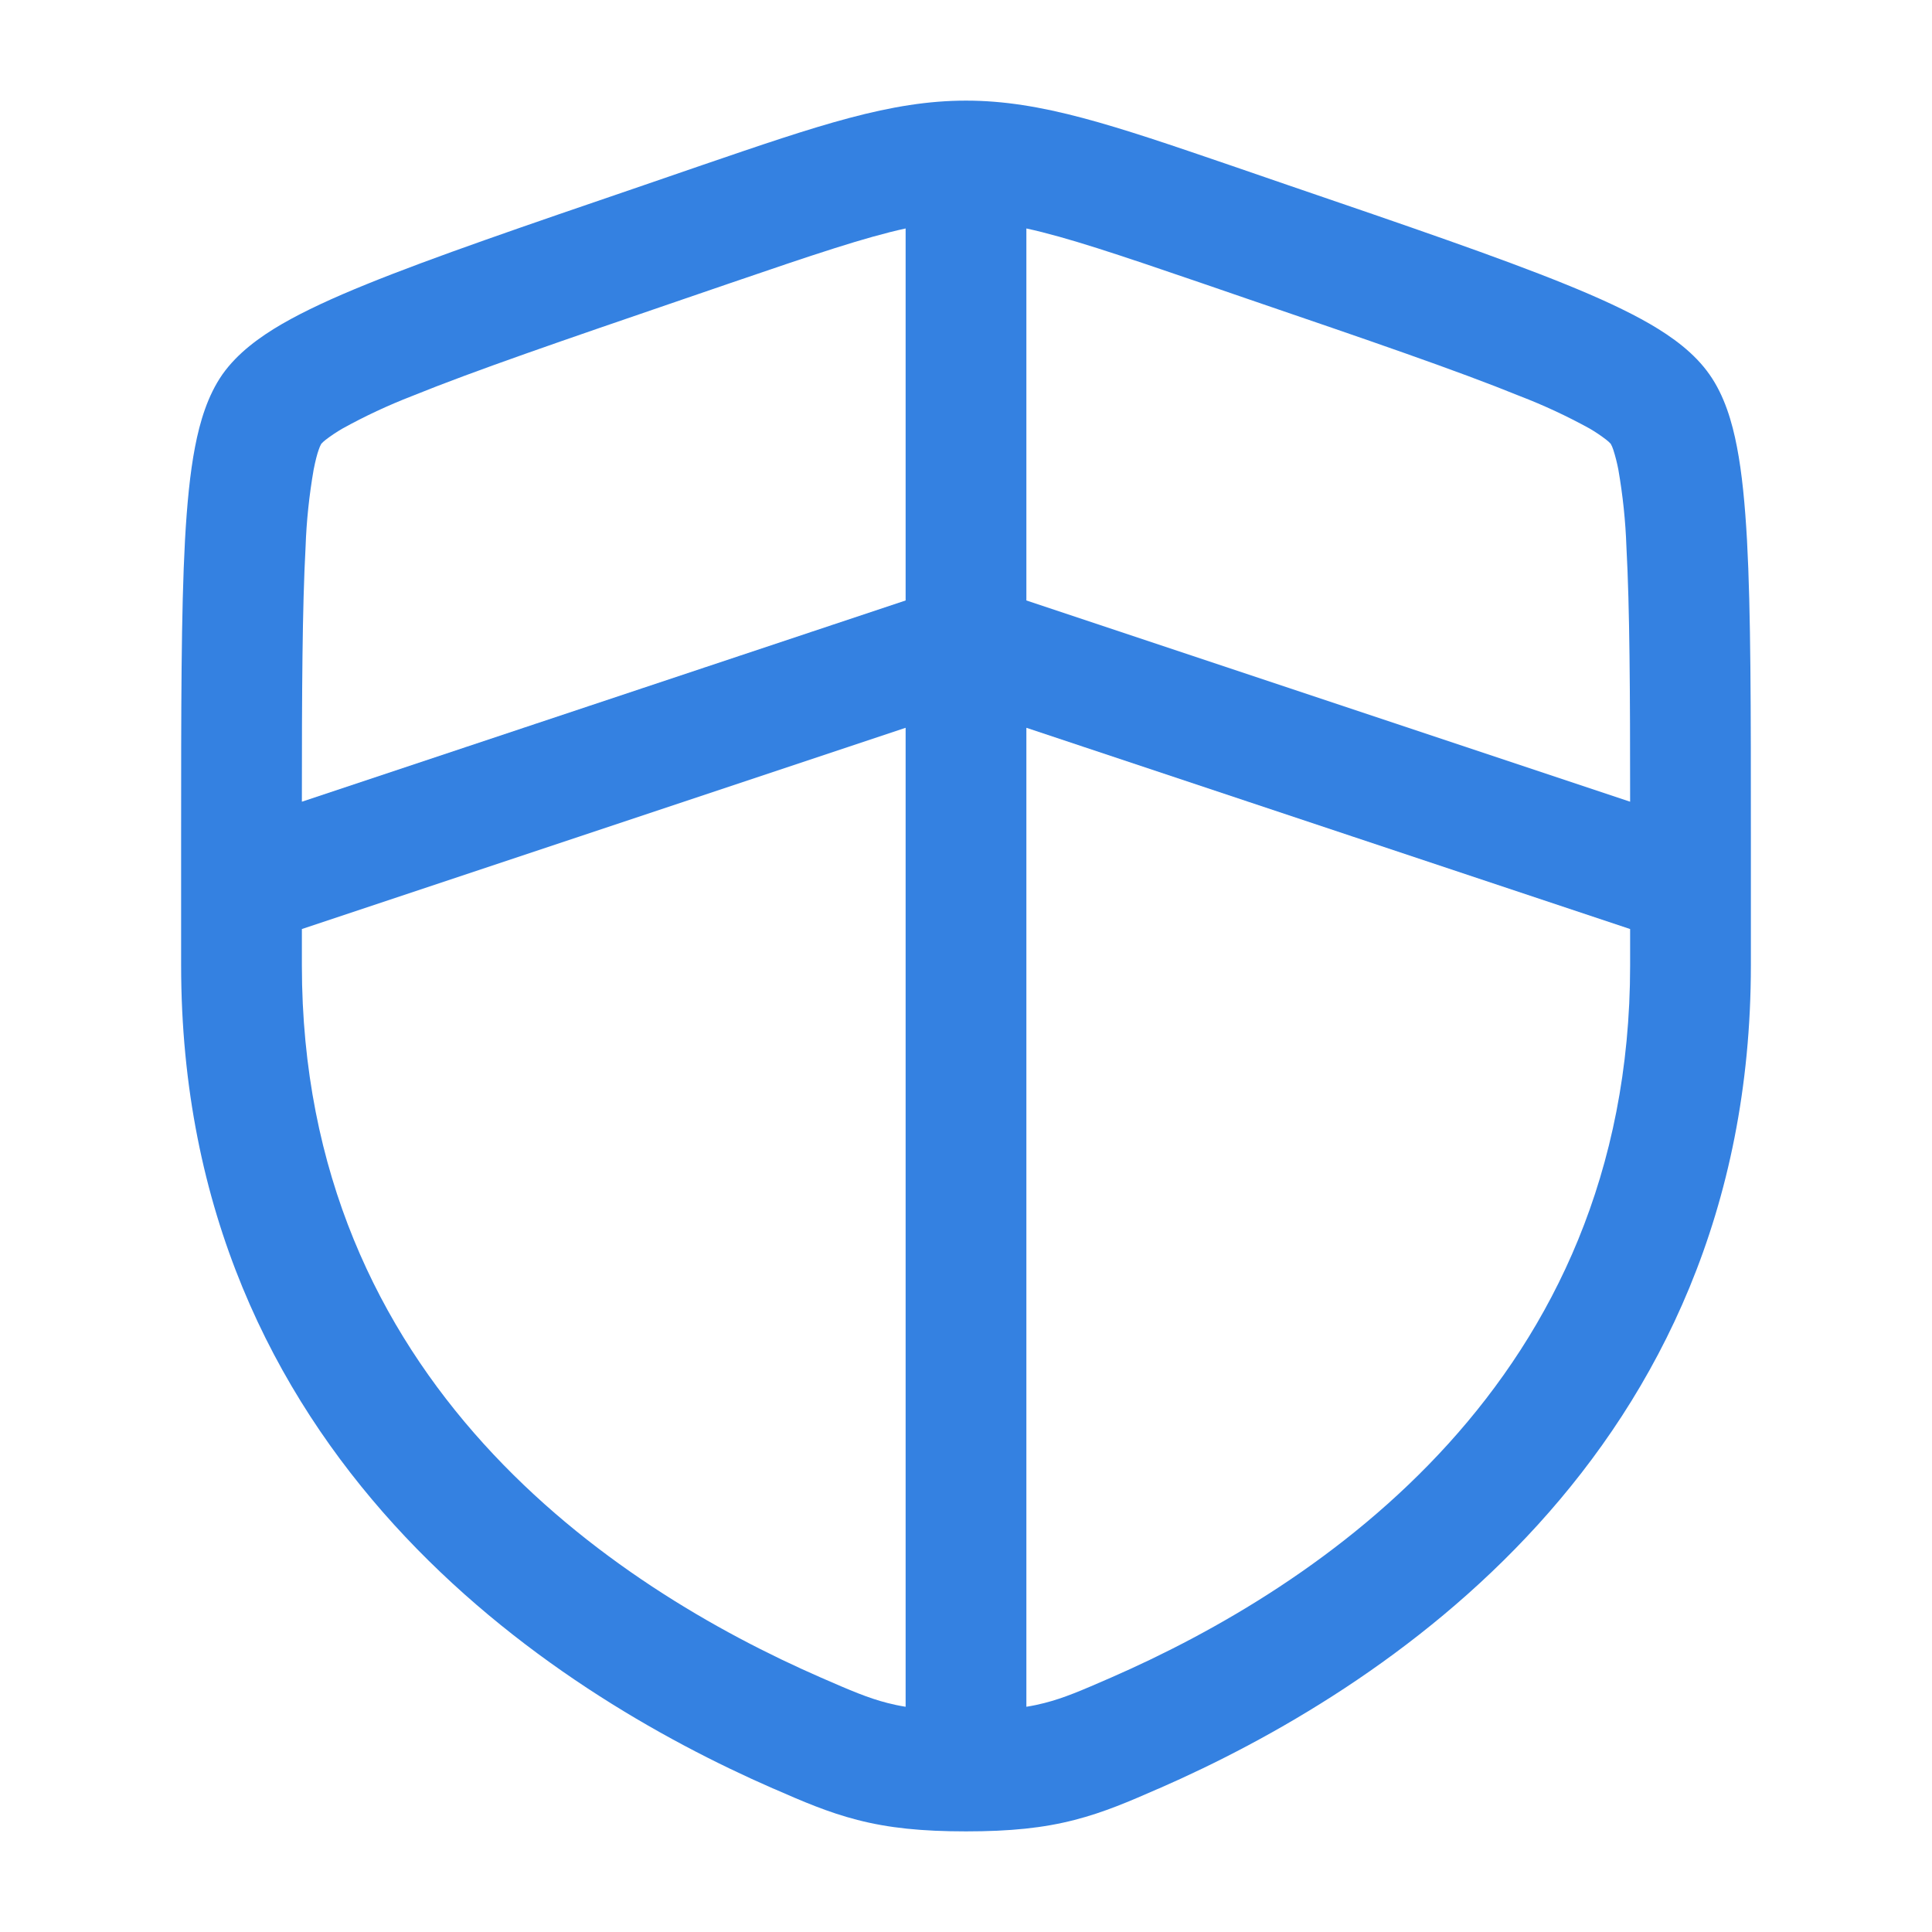 <svg width="24" height="24" viewBox="0 0 24 24" fill="none" xmlns="http://www.w3.org/2000/svg">
<path fill-rule="evenodd" clip-rule="evenodd" d="M8.723 2.051C10.167 1.557 11.063 1.25 12 1.25C12.937 1.25 13.833 1.557 15.277 2.051L16.004 2.301C17.485 2.807 18.629 3.199 19.447 3.531C19.859 3.698 20.214 3.861 20.499 4.026C20.774 4.186 21.049 4.385 21.236 4.652C21.421 4.915 21.517 5.239 21.577 5.552C21.64 5.876 21.677 6.265 21.702 6.712C21.75 7.598 21.75 8.814 21.75 10.39V11.991C21.75 18.092 17.142 21.017 14.402 22.215L14.375 22.226C14.035 22.375 13.715 22.514 13.348 22.608C12.961 22.708 12.549 22.75 12 22.75C11.45 22.75 11.04 22.708 10.652 22.608C10.285 22.514 9.965 22.375 9.625 22.226L9.598 22.215C6.858 21.017 2.25 18.092 2.25 11.99V10.39C2.25 8.814 2.25 7.598 2.298 6.711C2.323 6.265 2.36 5.876 2.423 5.551C2.483 5.239 2.579 4.915 2.763 4.651C2.951 4.385 3.226 4.186 3.501 4.026C3.786 3.861 4.141 3.698 4.553 3.531C5.371 3.199 6.515 2.807 7.996 2.301L8.723 2.051ZM11.25 2.838C10.752 2.946 10.115 3.16 9.08 3.514L8.508 3.71C6.995 4.228 5.892 4.606 5.118 4.92C4.821 5.035 4.532 5.17 4.254 5.324C4.182 5.366 4.112 5.412 4.046 5.463C4.026 5.478 4.008 5.495 3.991 5.513C3.978 5.537 3.967 5.561 3.959 5.587C3.939 5.642 3.918 5.724 3.896 5.835C3.841 6.152 3.807 6.472 3.796 6.793C3.755 7.553 3.75 8.583 3.75 9.959L11.25 7.459V2.838ZM12.75 2.838V7.459L20.25 9.959C20.25 8.583 20.245 7.552 20.204 6.793C20.193 6.472 20.159 6.152 20.104 5.835C20.088 5.751 20.067 5.668 20.041 5.587C20.033 5.561 20.022 5.537 20.009 5.513C19.992 5.495 19.974 5.478 19.954 5.463C19.888 5.412 19.818 5.365 19.746 5.323C19.468 5.17 19.179 5.035 18.882 4.921C18.108 4.606 17.005 4.228 15.492 3.711L14.919 3.514C13.885 3.16 13.248 2.946 12.75 2.838ZM11.25 9.041L3.75 11.541V11.991C3.75 17.167 7.62 19.714 10.199 20.84C10.57 21.002 10.785 21.094 11.024 21.155C11.093 21.173 11.168 21.189 11.25 21.202V9.041ZM12.75 21.202V9.041L20.25 11.541V11.991C20.25 17.167 16.38 19.714 13.801 20.84C13.43 21.002 13.215 21.094 12.976 21.155C12.907 21.173 12.832 21.189 12.75 21.202Z" fill="#3481E1"/>
</svg>
